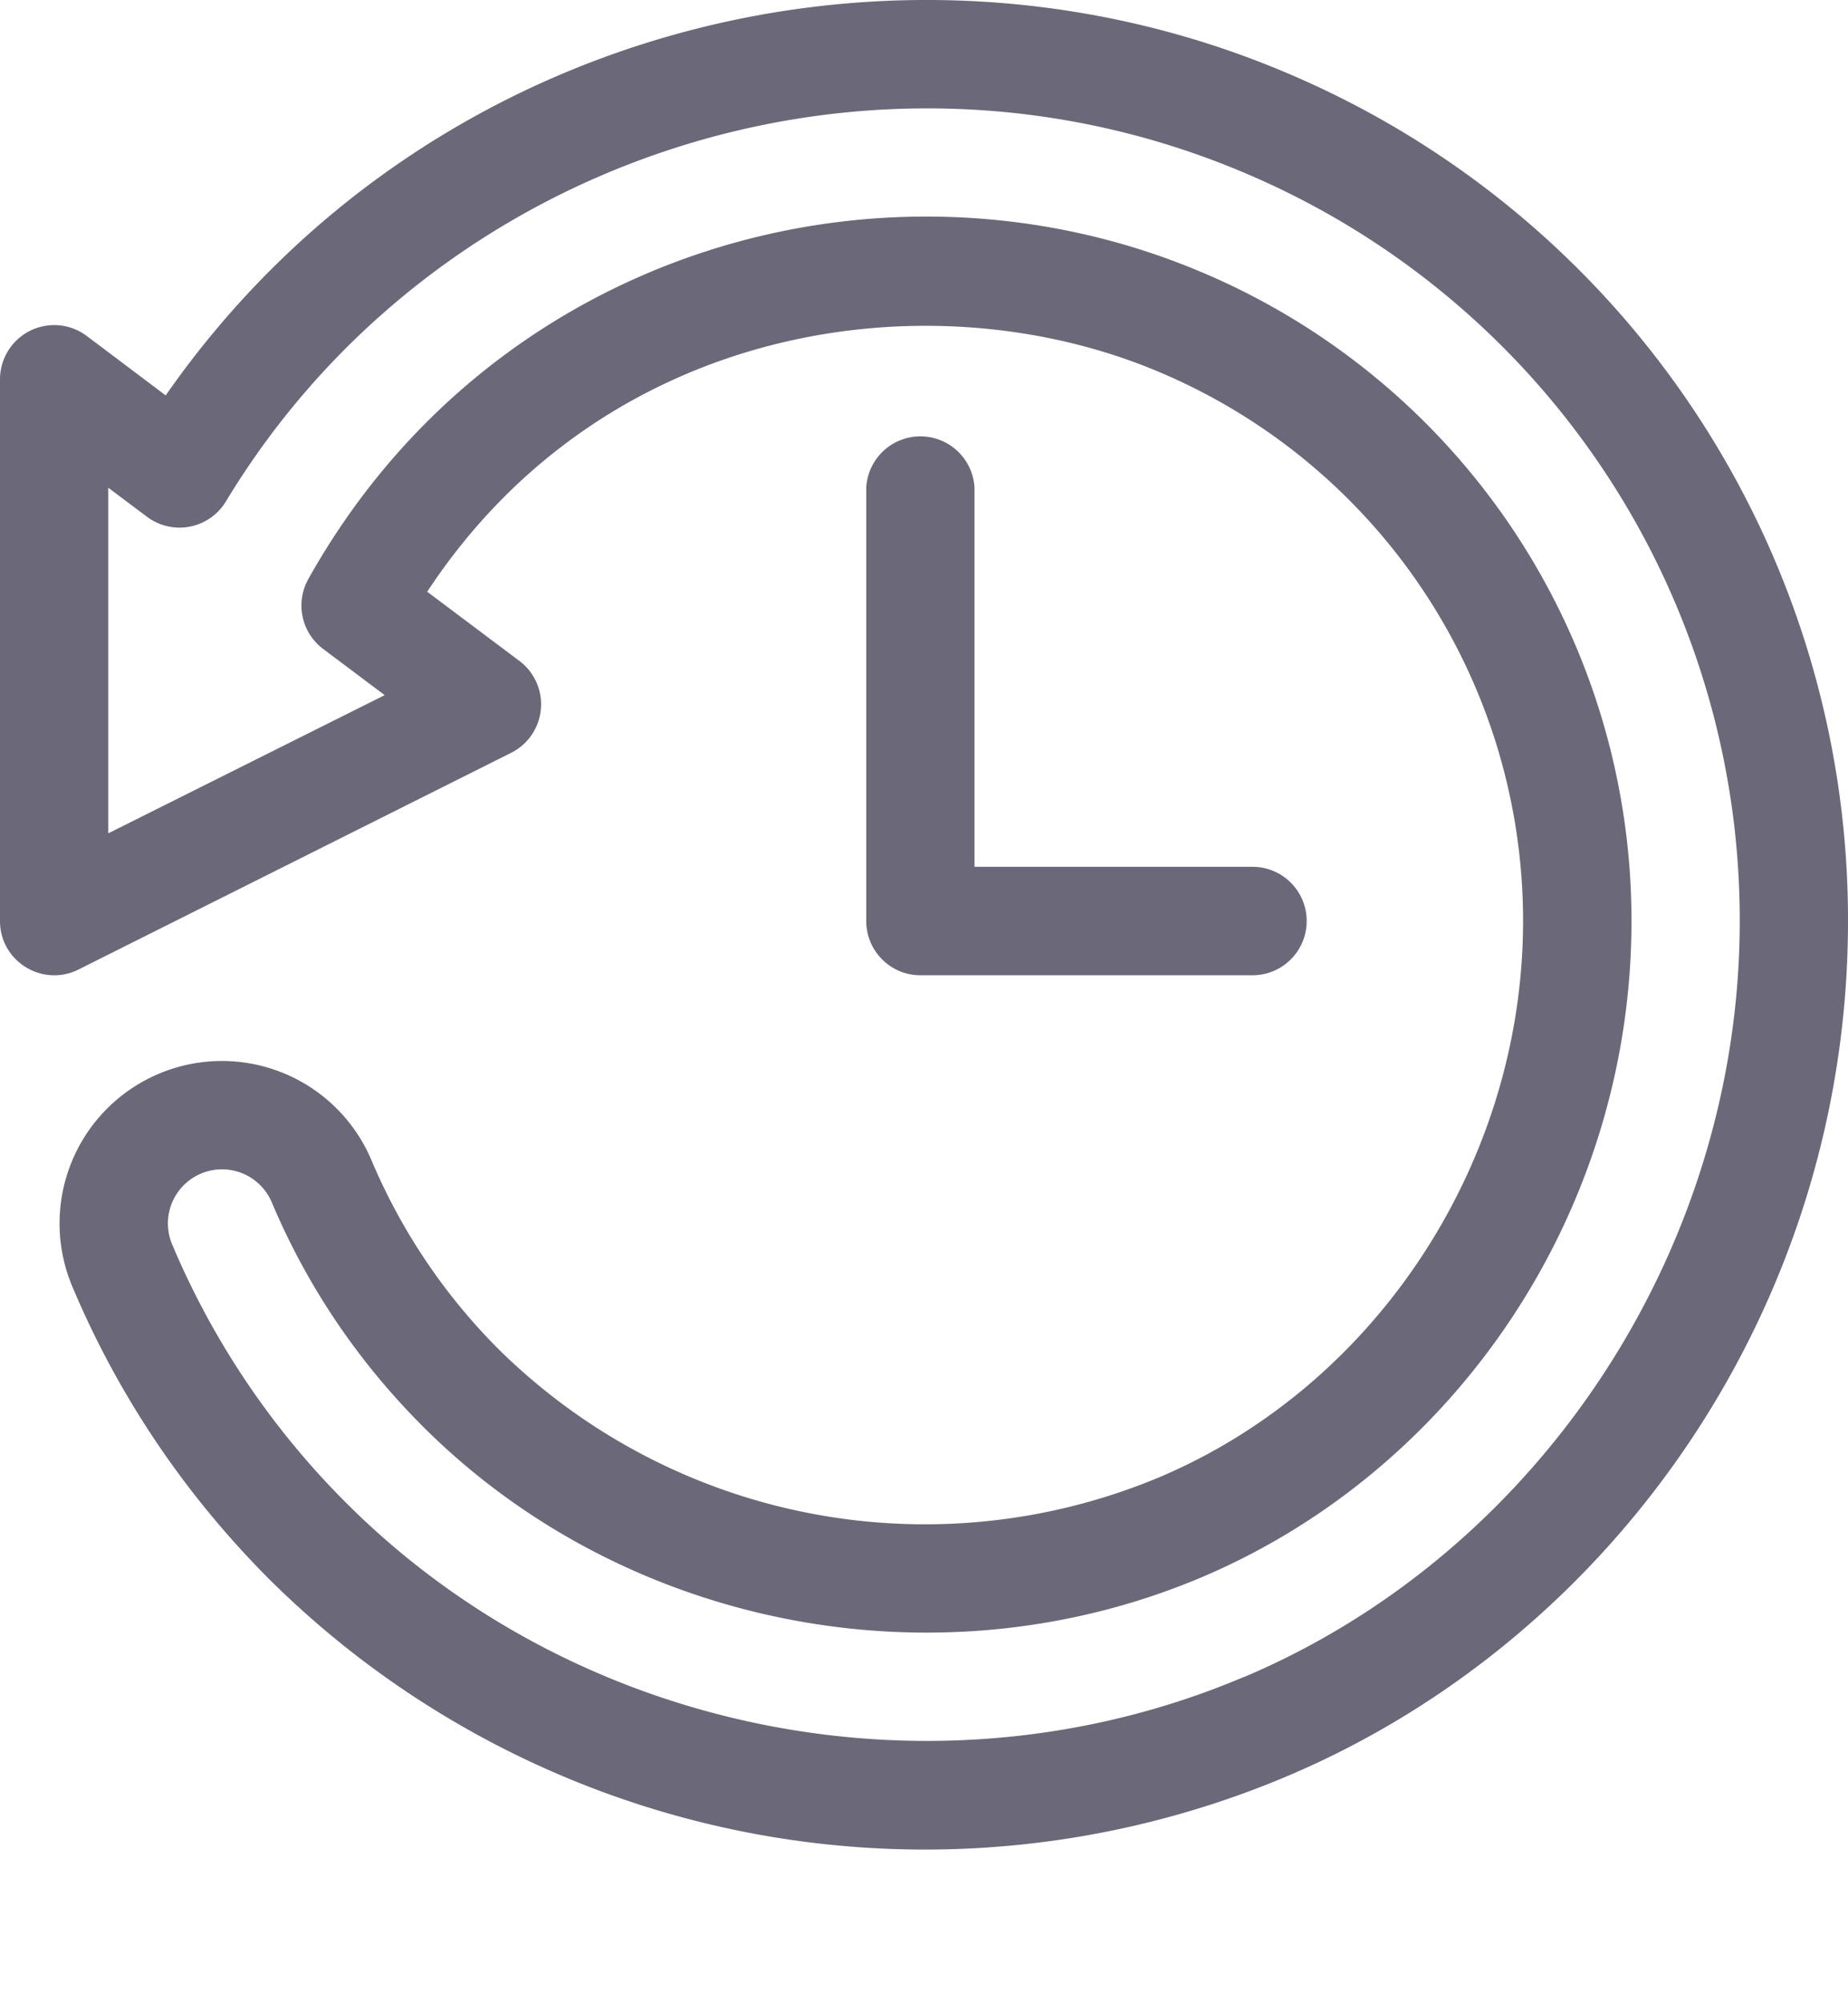 <svg width="12" height="13" fill="none" xmlns="http://www.w3.org/2000/svg"><path d="M8.133 5.625H6.328v-2.46a.352.352 0 00-.703 0v2.812c0 .194.157.352.352.352h2.156a.352.352 0 000-.704z" fill="#6B6879"/><path d="M8.35.471C5.808-.605 2.73.191 1.076 2.566L.563 2.18A.352.352 0 000 2.462v3.515c0 .262.276.431.509.315L3.32 4.885a.352.352 0 00.054-.595l-.6-.45c1.151-1.748 3.268-2.054 4.753-1.426A3.864 3.864 0 019.89 5.977c0 1.562-.95 3.013-2.363 3.61a3.942 3.942 0 01-4.286-.828 3.859 3.859 0 01-.829-1.23A1.054 1.054 0 10.47 8.35c.3.712.731 1.35 1.28 1.9a6.045 6.045 0 006.6 1.28C10.495 10.626 12 8.457 12 5.978A5.965 5.965 0 008.35.471zm-.274 10.412c-1.974.836-4.316.382-5.828-1.13a5.247 5.247 0 01-1.13-1.677.35.35 0 11.647-.273c.23.545.56 1.033.98 1.453 1.31 1.31 3.343 1.704 5.057.98 1.66-.703 2.792-2.382 2.792-4.259a4.566 4.566 0 00-2.792-4.211c-2.062-.872-4.605-.145-5.8 1.992a.352.352 0 00.096.453l.4.3-1.795.897V3.165l.252.189a.352.352 0 00.512-.1C2.82 1.014 5.66.097 8.077 1.12a5.263 5.263 0 013.22 4.858c0 2.121-1.294 4.092-3.221 4.906z" fill="#6B6879"/></svg>